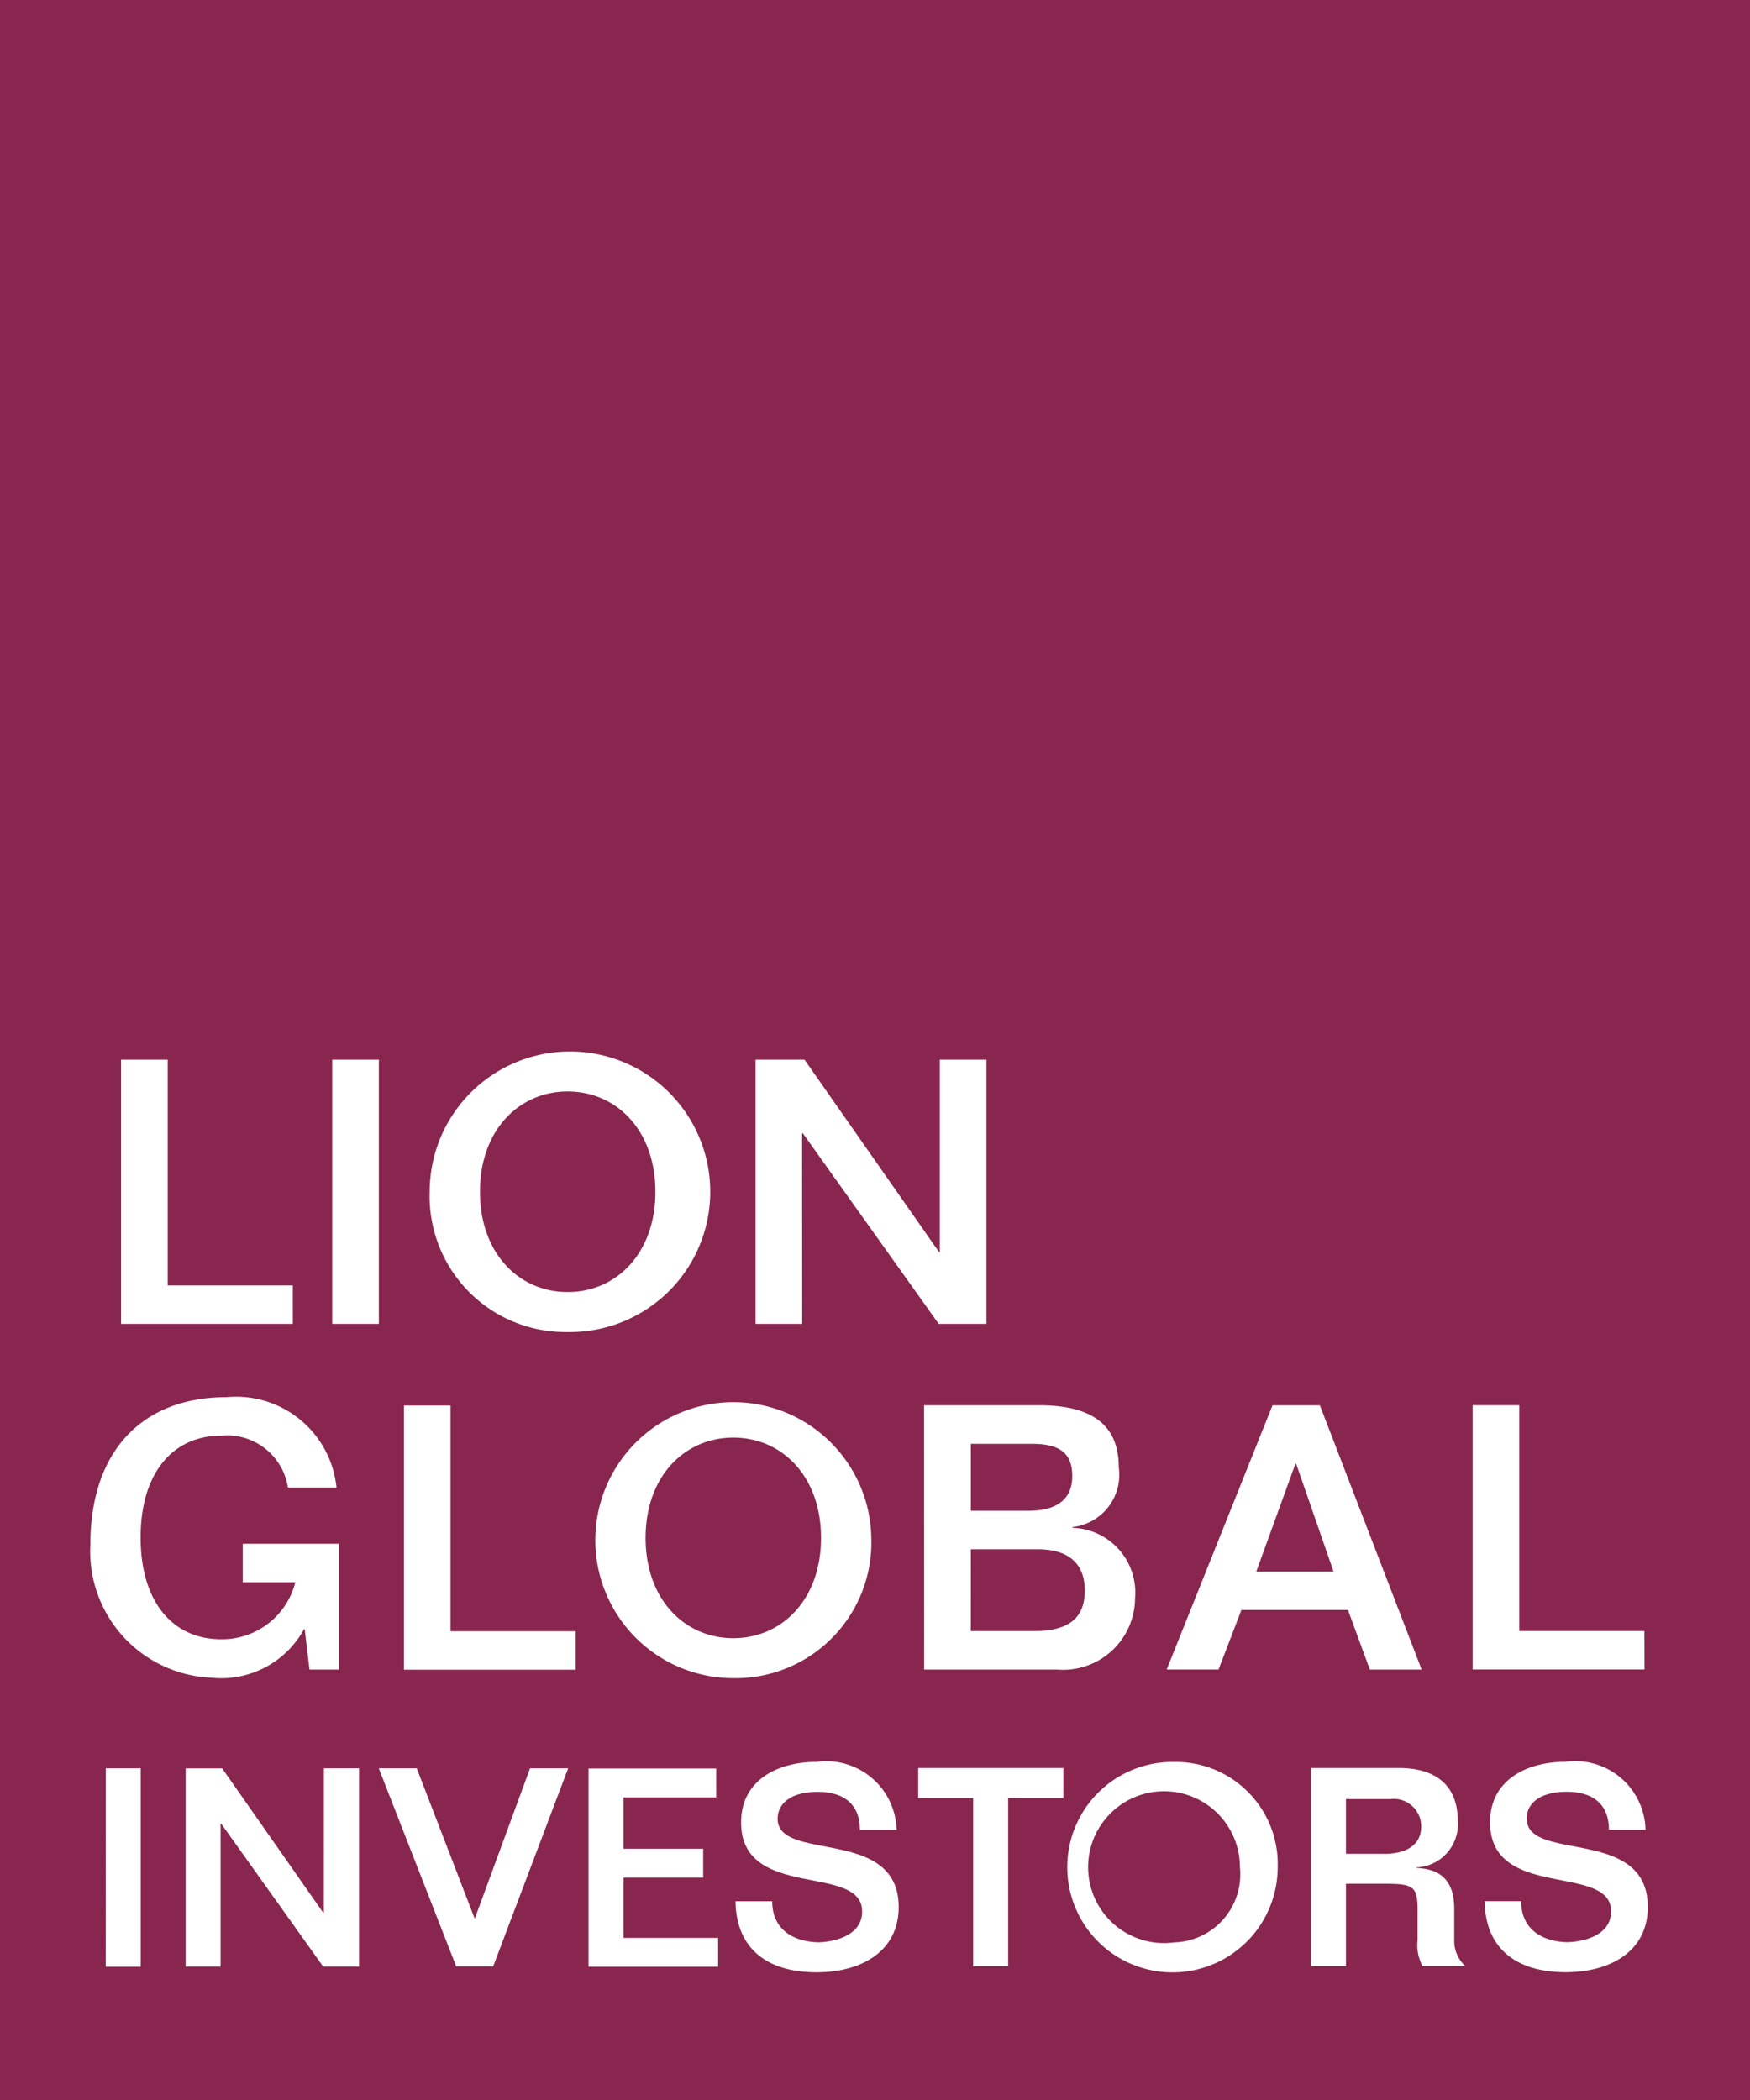 <svg id="lgi_logo" data-name="lgi logo" xmlns="http://www.w3.org/2000/svg" xmlns:xlink="http://www.w3.org/1999/xlink" width="58.332" height="70" viewBox="0 0 58.332 70">
  <defs>
    <clipPath id="clip-path">
      <rect id="Rectangle_803" data-name="Rectangle 803" width="58.332" height="70" fill="none"/>
    </clipPath>
  </defs>
  <rect id="Rectangle_802" data-name="Rectangle 802" width="58.332" height="70" transform="translate(0 0)" fill="#89264f"/>
  <g id="Group_7555" data-name="Group 7555" transform="translate(0 0)">
    <g id="Group_7554" data-name="Group 7554" transform="translate(0 0)" clip-path="url(#clip-path)">
      <path id="Path_8613" data-name="Path 8613" d="M86.412,893.2H84.858v8.808h1.554Zm-2.868,7.525h-4.17V893.2H77.82v8.808h5.725Zm-2.7,13.078a3.146,3.146,0,0,0,3.072-1.616h.025l.16,1.344h.975v-4.194h-3.2v1.283h1.752a2.518,2.518,0,0,1-2.48,1.9c-1.554,0-2.677-1.184-2.677-3.393s1.123-3.393,2.677-3.393a2.052,2.052,0,0,1,2.233,1.727H85a3.362,3.362,0,0,0-3.664-3.01c-2.838,0-4.54,1.826-4.54,4.91a4.216,4.216,0,0,0,4.046,4.441m11.864-11.523a4.676,4.676,0,1,0-4.6-4.676,4.528,4.528,0,0,0,4.6,4.676m0-8.019c1.616,0,2.924,1.283,2.924,3.343s-1.308,3.343-2.924,3.343-2.924-1.283-2.924-3.343,1.308-3.343,2.924-3.343m7.814,1.394h.025l4.528,6.353h1.592V893.2h-1.555v6.415h-.024L100.6,893.2H98.969v8.808h1.554Zm14.643,15.89h3.553l.728,1.986h1.727l-3.392-8.808H116.2l-3.528,8.808H114.4Zm1.8-4.873h.025l1.246,3.59H115.66Zm-12.374,6.859h4.429a2.4,2.4,0,0,0,2.6-2.381,2.157,2.157,0,0,0-2.085-2.344v-.025a1.755,1.755,0,0,0,1.542-2c0-1.5-1.024-2.06-2.652-2.06h-3.837Zm1.555-7.525h2.036c.987,0,1.357.358,1.345,1.11-.013.7-.469,1.122-1.456,1.122h-1.925Zm0,3.516h2.245c1,0,1.554.469,1.554,1.369,0,.851-.444,1.357-1.7,1.357h-2.1Zm6.777,7.089a3.507,3.507,0,1,0,3.452,3.507,3.4,3.4,0,0,0-3.452-3.507m0,6.014a2.53,2.53,0,1,1,2.193-2.507,2.27,2.27,0,0,1-2.193,2.507m-8.531-4.812h1.832v5.607h1.166v-5.607h1.841v-1h-4.839Zm17.867,3.7c0-.851-.36-1.332-1.258-1.369v-.019a1.439,1.439,0,0,0,1.378-1.536c0-1.277-.823-1.777-1.971-1.777h-2.924v6.606h1.166v-2.748h1.24c1.064,0,1.157.074,1.148,1.027v.851a1.474,1.474,0,0,0,.166.869h1.425a1.154,1.154,0,0,1-.37-.9Zm-2.341-1.841h-1.268v-1.823h1.48a.913.913,0,0,1,1.027.925c0,.546-.416.9-1.24.9m-20.21-1.166c0-.491.407-.9,1.342-.9.768,0,1.4.333,1.4,1.267h1.222a2.344,2.344,0,0,0-2.665-2.267c-1.277,0-2.517.592-2.517,2.017,0,2.619,4.034,1.351,4.034,2.97,0,.759-.833,1.008-1.453,1.027-.842-.019-1.545-.426-1.545-1.369H98.3c.028,1.666,1.157,2.369,2.7,2.369,1.5,0,2.739-.7,2.739-2.175,0-2.693-4.034-1.48-4.034-2.942m28.891-6.26h-4.171v-7.525h-1.554v8.808H128.6Zm-3.925,6.26c0-.491.407-.9,1.342-.9.768,0,1.4.333,1.4,1.267h1.221a2.344,2.344,0,0,0-2.665-2.267c-1.277,0-2.517.592-2.517,2.017,0,2.619,4.034,1.351,4.034,2.97,0,.759-.832,1.008-1.453,1.027-.841-.019-1.545-.426-1.545-1.369H123.27c.028,1.666,1.157,2.369,2.7,2.369,1.5,0,2.739-.7,2.739-2.175,0-2.693-4.034-1.48-4.034-2.942M88.8,904.728H87.248v8.808h5.724v-1.283H88.8Zm.808,17.107-1.934-5.015H86.409l2.582,6.606h1.231l2.5-6.606H91.452Zm-5.031-.2h-.019l-3.368-4.811H79.972v6.606h1.166v-4.765h.018l3.4,4.765h1.194V916.82H84.579Zm-7.268,1.8h1.166V916.82H77.311Zm25.518-14.294a4.6,4.6,0,1,0-4.6,4.676,4.528,4.528,0,0,0,4.6-4.676m-4.6,3.343c-1.616,0-2.924-1.283-2.924-3.343s1.308-3.343,2.924-3.343,2.924,1.283,2.924,3.343-1.308,3.343-2.924,3.343m-3.66,7.981h2.656v-.962H94.568v-1.712h3.09v-.962H93.4v6.606h4.321v-.962H94.568Z" transform="translate(-73.784 -857.879)" fill="#fff"/>
    </g>
  </g>
</svg>
